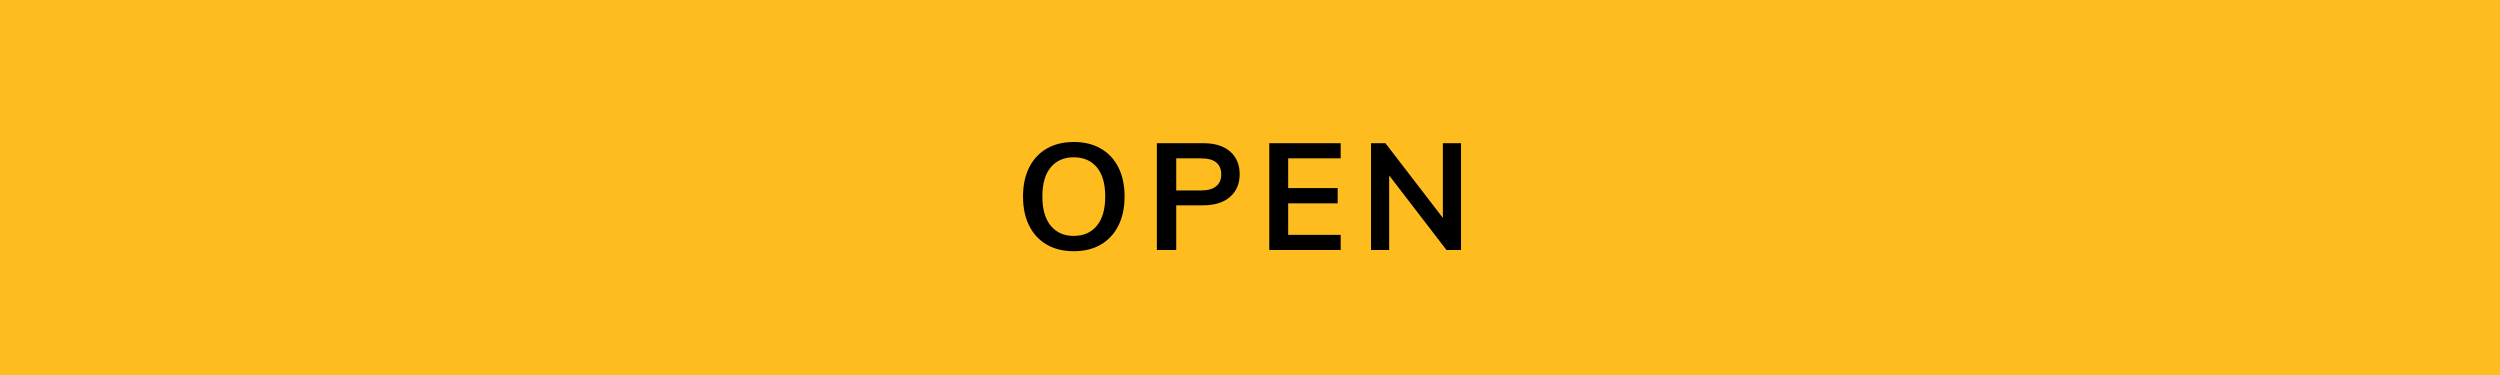 <svg xmlns="http://www.w3.org/2000/svg" width="200" height="30" viewBox="0 0 200 30">
  <g fill="none" fill-rule="evenodd">
    <rect width="200" height="30" fill="#FEBC1E"/>
    <path fill="#000" fill-rule="nonzero" d="M85.898,20.096 C85.066,20.096 84.346,19.92 83.738,19.568 C83.13,19.216 82.662,18.712 82.334,18.056 C82.006,17.4 81.842,16.624 81.842,15.728 C81.842,14.824 82.006,14.046 82.334,13.394 C82.662,12.742 83.13,12.24 83.738,11.888 C84.346,11.536 85.066,11.36 85.898,11.36 C86.738,11.36 87.462,11.536 88.07,11.888 C88.678,12.24 89.146,12.742 89.474,13.394 C89.802,14.046 89.966,14.82 89.966,15.716 C89.966,16.62 89.8,17.4 89.468,18.056 C89.136,18.712 88.668,19.216 88.064,19.568 C87.46,19.92 86.738,20.096 85.898,20.096 Z M85.898,18.872 C86.682,18.872 87.298,18.602 87.746,18.062 C88.194,17.522 88.418,16.74 88.418,15.716 C88.418,14.692 88.194,13.914 87.746,13.382 C87.298,12.85 86.682,12.584 85.898,12.584 C85.122,12.584 84.51,12.85 84.062,13.382 C83.614,13.914 83.39,14.692 83.39,15.716 C83.39,16.74 83.614,17.522 84.062,18.062 C84.51,18.602 85.122,18.872 85.898,18.872 Z M92.55,20 L92.55,11.456 L96.258,11.456 C97.186,11.456 97.904,11.678 98.412,12.122 C98.92,12.566 99.174,13.172 99.174,13.94 C99.174,14.7 98.916,15.304 98.4,15.752 C97.884,16.2 97.17,16.424 96.258,16.424 L94.098,16.424 L94.098,20 L92.55,20 Z M94.098,15.236 L96.078,15.236 C96.622,15.236 97.028,15.124 97.296,14.9 C97.564,14.676 97.698,14.36 97.698,13.952 C97.698,13.536 97.566,13.218 97.302,12.998 C97.038,12.778 96.63,12.668 96.078,12.668 L94.098,12.668 L94.098,15.236 Z M101.542,20 L101.542,11.456 L107.254,11.456 L107.254,12.668 L103.054,12.668 L103.054,15.044 L107.014,15.044 L107.014,16.268 L103.054,16.268 L103.054,18.788 L107.254,18.788 L107.254,20 L101.542,20 Z M115.43,17.431 L115.43,11.456 L116.882,11.456 L116.882,20 L115.718,20 L111.134,14.034 L111.134,20 L109.682,20 L109.682,11.456 L110.834,11.456 L115.43,17.431 L115.43,17.431 Z"/>
  </g>
</svg>
